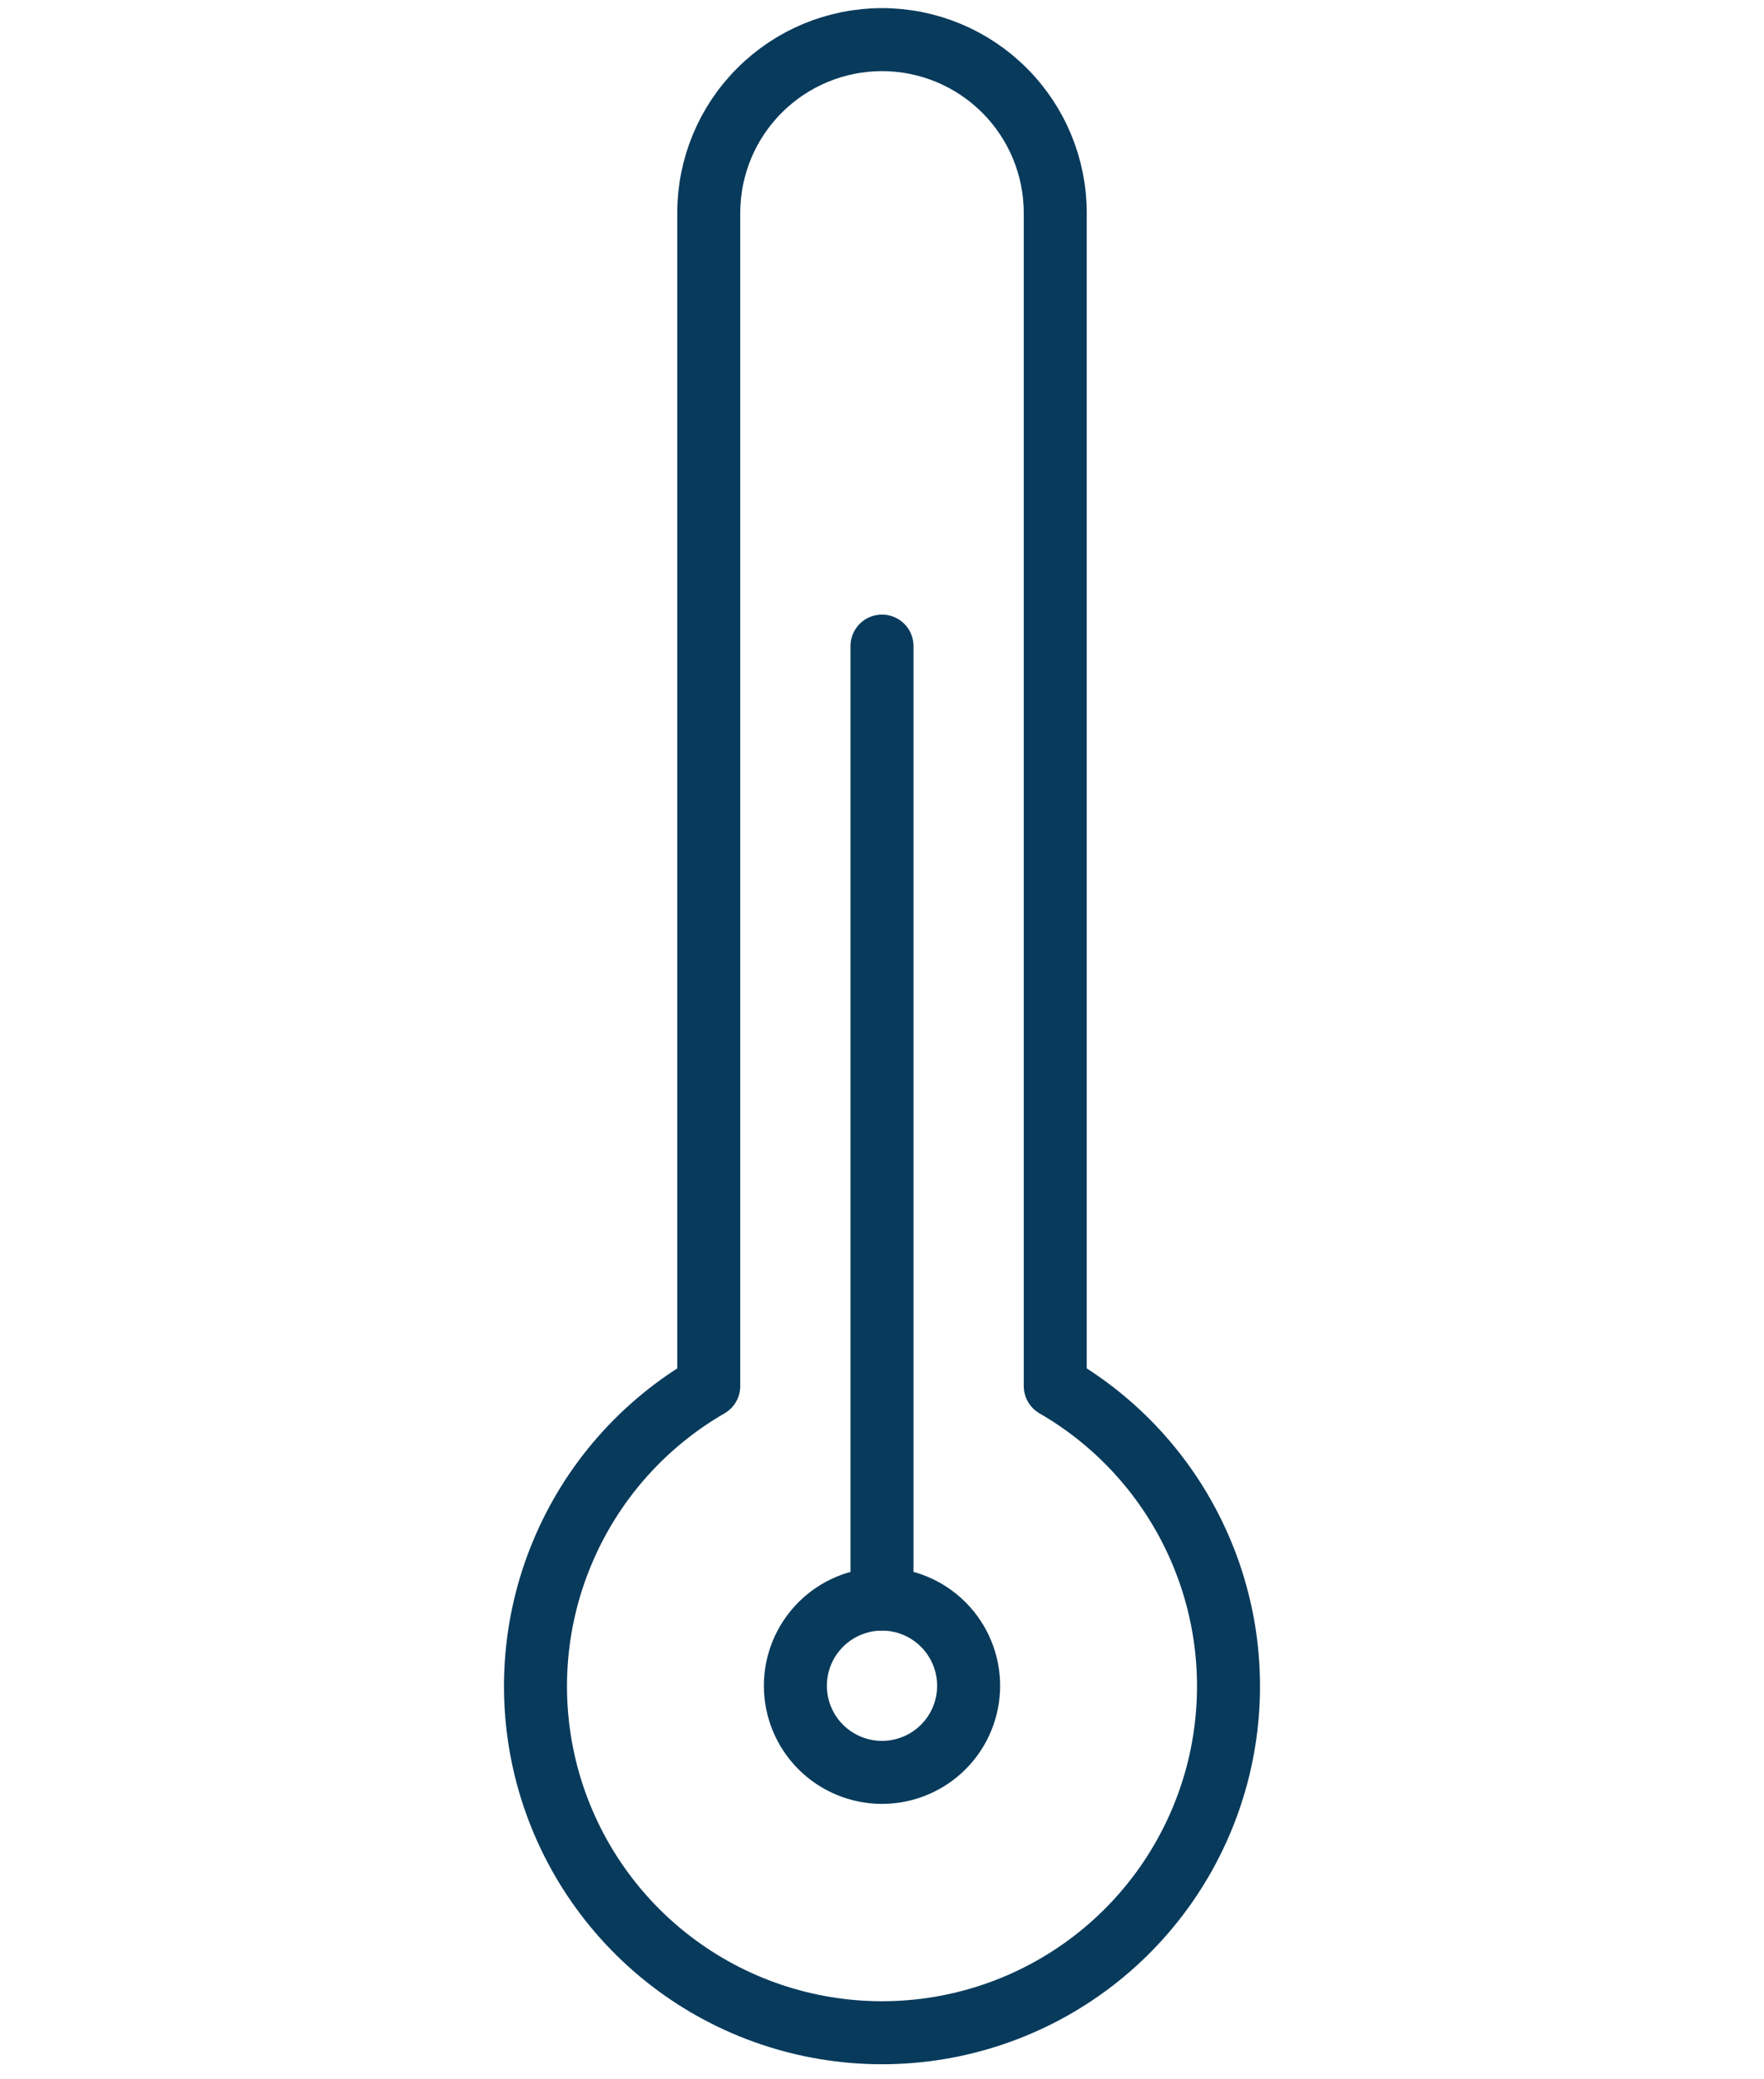 <svg xmlns="http://www.w3.org/2000/svg" fill="none" viewBox="0 0 28 33" height="33" width="28">
<path stroke-linejoin="round" stroke-linecap="round" stroke="#083A5B" d="M16.75 21.998V3.379C16.75 2.65 16.46 1.95 15.944 1.435C15.429 0.919 14.729 0.629 14 0.629C13.271 0.629 12.571 0.919 12.056 1.435C11.54 1.95 11.25 2.65 11.25 3.379V21.998C10.201 22.604 9.382 23.538 8.919 24.657C8.455 25.775 8.374 27.015 8.687 28.185C9.001 29.354 9.691 30.388 10.652 31.125C11.612 31.862 12.789 32.261 14 32.261C15.211 32.261 16.388 31.862 17.348 31.125C18.309 30.388 18.999 29.354 19.313 28.185C19.626 27.015 19.545 25.775 19.081 24.657C18.618 23.538 17.799 22.604 16.75 21.998Z"></path>
<path stroke-linejoin="round" stroke-linecap="round" stroke="#083A5B" d="M12.625 26.754C12.625 27.119 12.77 27.469 13.028 27.727C13.286 27.984 13.635 28.129 14 28.129C14.365 28.129 14.714 27.984 14.972 27.727C15.23 27.469 15.375 27.119 15.375 26.754C15.375 26.39 15.23 26.04 14.972 25.782C14.714 25.524 14.365 25.379 14 25.379C13.635 25.379 13.286 25.524 13.028 25.782C12.77 26.04 12.625 26.39 12.625 26.754Z"></path>
<path stroke-linejoin="round" stroke-linecap="round" stroke="#083A5B" d="M14 25.379V10.254"></path>
</svg>
